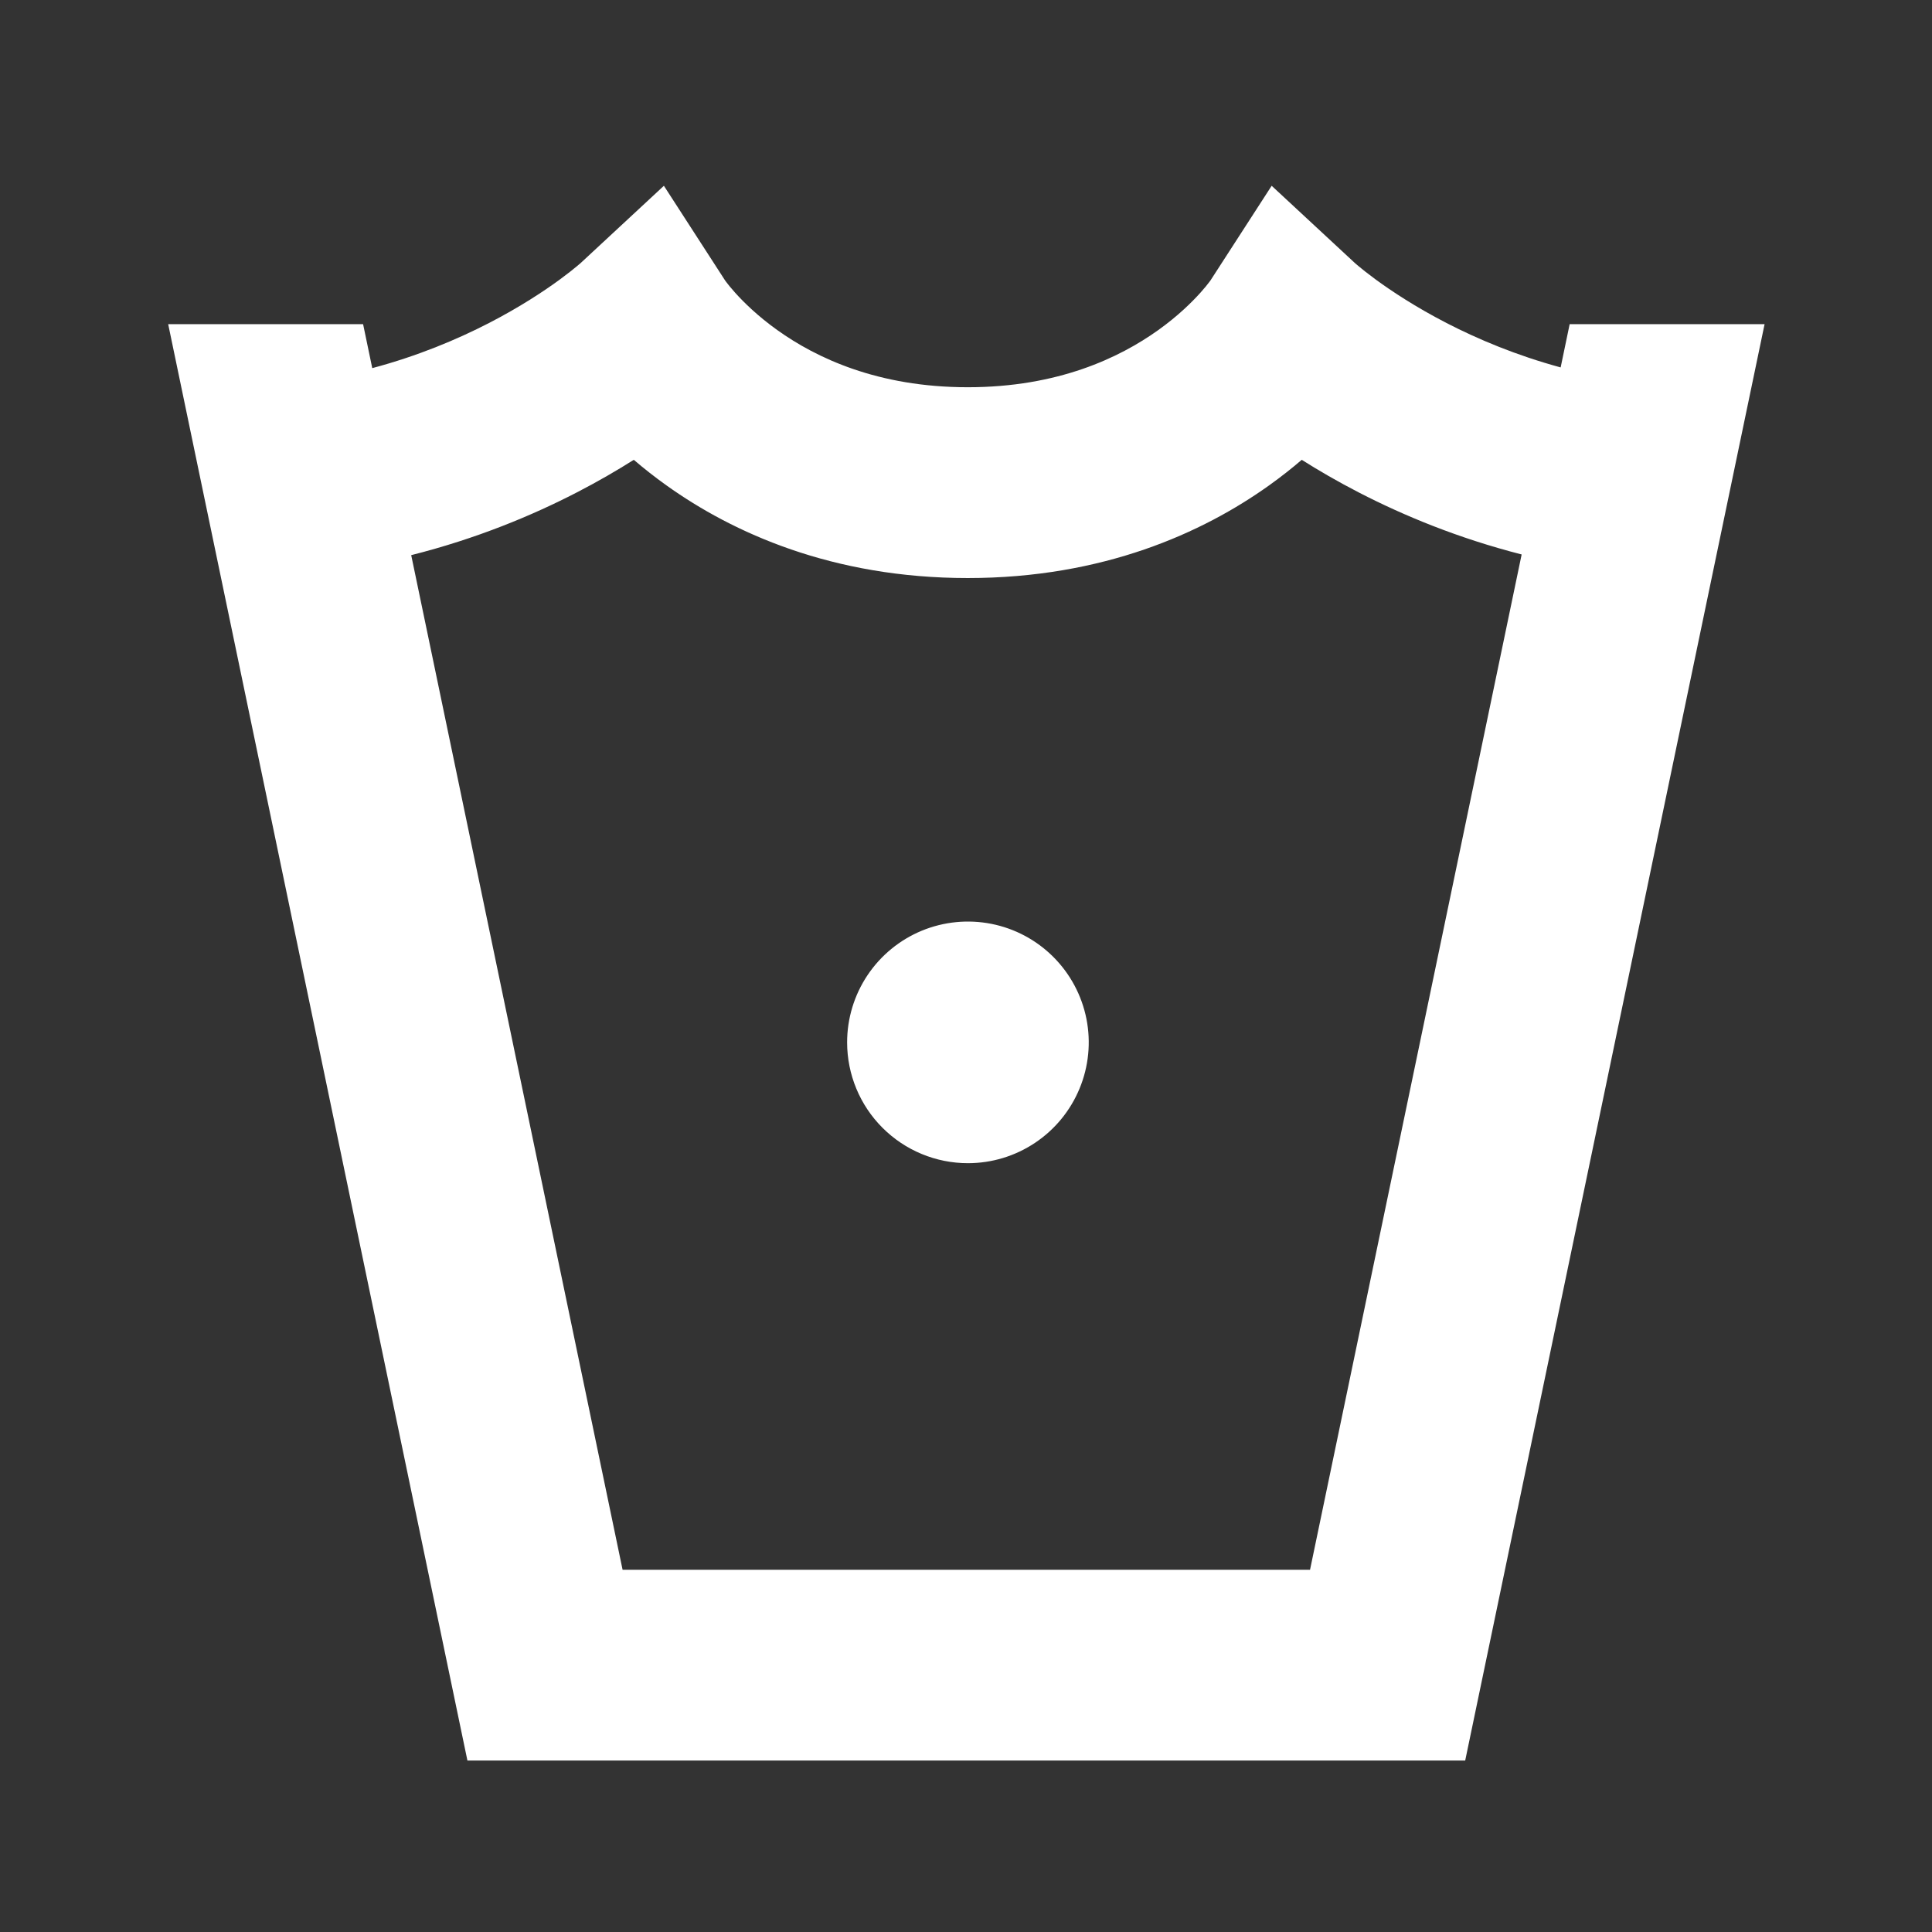 <svg  fill="#ffffff" width="81" height="81" viewBox="0 0 81 81"   xmlns="http://www.w3.org/2000/svg">
    <rect x="0" y="0" width="81" height="81" fill="#333333" stroke="none"/>
    <g xmlns="http://www.w3.org/2000/svg" id="bg" display="none">
        <g display="inline">
            <rect fill="#ffffff" width="81" height="81"/>
        </g>
    </g>
<path fill-rule="evenodd" clip-rule="evenodd" d="M24.166 20.654C25.072 20.187 25.876 19.718 26.572 19.278C26.983 19.63 27.441 19.993 27.947 20.354C30.722 22.335 34.897 24.235 40.574 24.235C46.251 24.235 50.427 22.335 53.202 20.354C53.708 19.993 54.166 19.63 54.576 19.278C55.272 19.718 56.076 20.187 56.983 20.654C58.829 21.606 61.12 22.562 63.796 23.246L54.924 65.812H26.102L17.24 23.275C19.964 22.589 22.294 21.62 24.166 20.654ZM15.607 15.434C17.512 14.926 19.156 14.236 20.499 13.544C21.807 12.869 22.813 12.201 23.473 11.717C23.802 11.475 24.043 11.282 24.19 11.159C24.264 11.098 24.314 11.055 24.339 11.033L24.355 11.018L27.834 7.789L30.399 11.757C30.407 11.769 30.424 11.792 30.448 11.824C30.515 11.913 30.638 12.069 30.82 12.271C31.184 12.677 31.772 13.256 32.596 13.844C34.212 14.998 36.793 16.235 40.574 16.235C44.356 16.235 46.936 14.998 48.553 13.844C49.377 13.256 49.964 12.677 50.329 12.271C50.511 12.069 50.634 11.913 50.7 11.824C50.725 11.792 50.741 11.769 50.75 11.757L53.315 7.789L56.794 11.018L56.81 11.033C56.835 11.055 56.885 11.098 56.958 11.159C57.105 11.282 57.346 11.475 57.675 11.717C58.336 12.201 59.341 12.869 60.649 13.544C61.966 14.223 63.572 14.899 65.431 15.404L65.809 13.59H73.981L61.429 73.812H19.597L7.051 13.59H15.223L15.607 15.434ZM36.369 40.888C35.813 41.721 35.516 42.7 35.516 43.702C35.516 45.045 36.049 46.334 36.999 47.283C37.949 48.233 39.237 48.767 40.581 48.767C41.583 48.767 42.562 48.47 43.395 47.913C44.228 47.357 44.877 46.566 45.26 45.64C45.644 44.715 45.744 43.696 45.549 42.714C45.353 41.731 44.871 40.829 44.162 40.12C43.454 39.412 42.551 38.929 41.569 38.734C40.586 38.539 39.568 38.639 38.642 39.022C37.717 39.406 36.926 40.055 36.369 40.888Z" fill="#ffffff"/>
</svg>
